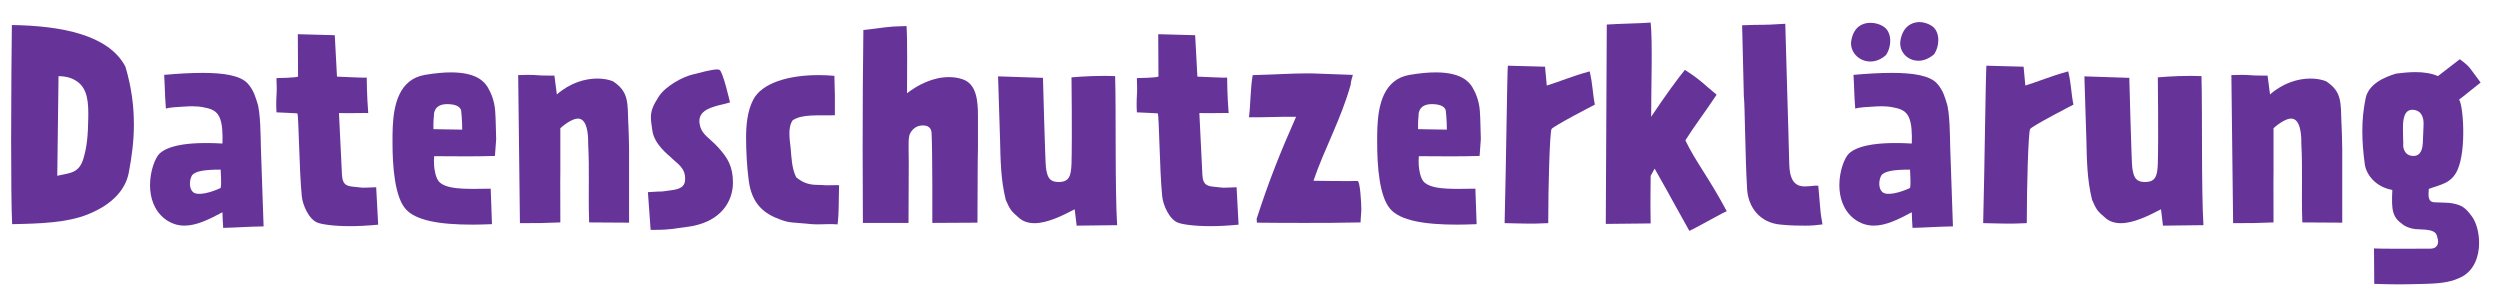 <svg xmlns="http://www.w3.org/2000/svg" id="Ebene_1" viewBox="0 0 921 111.45"><defs><style>.cls-1{fill:#639;stroke-width:0px;}</style></defs><path class="cls-1" d="M49.33,45.76c0,6.39-.82,12.24-1.92,18-1.19,5.94-5.76,11.51-15.17,15.26-7.58,3.01-17.36,3.38-27.77,3.56-.27-5.57-.37-17.91-.37-31.06,0-16.63.18-34.71.27-42.3,18.36.27,35.72,3.65,41.84,15.35,2.28,7.67,3.11,14.62,3.11,21.19ZM21.1,64.77c4.29-1.1,7.86-.64,9.59-6.21,1.37-4.48,1.74-8.86,1.83-15.26.09-5.3-.18-10.41-3.93-13.15-1.92-1.37-3.75-2.01-7.03-2.1l-.46,36.72Z"></path><path class="cls-1" d="M75.46,39.64c-.82-.18-2.74-.73-7.67-.37-2.19.18-4.75.18-6.67.73-.46-5.94-.27-6.21-.64-12.42,5.12-.46,9.87-.73,14.16-.73,7.95,0,13.98,1,16.63,3.93,2.38,2.65,2.92,5.39,3.47,6.94,1.28,3.47,1.28,13.16,1.37,16.63l1,29.05c-5.66.09-10.51.46-14.89.55-.09-1.74-.27-4.29-.27-5.76-4.75,2.56-9.5,4.93-13.98,4.93-2.47,0-4.93-.73-7.22-2.47-4.02-3.11-5.48-7.86-5.48-12.42,0-5.3,1.92-10.23,3.65-11.79,2.74-2.38,8.95-4.38,23.02-3.56,0,0,.27-4.75-.46-7.86-.82-3.47-2.56-4.75-6.03-5.39ZM71.07,64.22c-1,.82-1.92,4.84.09,6.58,1.74,1.46,6.67.09,10.14-1.55.37-1.92,0-5.12,0-6.76-6.49,0-8.86.64-10.23,1.74Z"></path><path class="cls-1" d="M101.86,41.38c-.09-1.28-.09-2.38-.09-3.2,0-2.47.18-3.29.18-5.85,0-.91-.09-2.1-.09-3.56,0,0,7.95-.09,7.95-.64,0-2.01-.09-15.53-.09-15.53l13.61.37.82,15.26c4.48.18,9.96.46,10.96.37,0,0,0,6.21.55,13.06-.46-.09-5.85.09-10.78,0l1.1,22.66c.18,4.29,2.28,4.29,5.12,4.57,2.83.27,1.37.37,7.49.09l.73,13.79c-3.93.37-7.31.55-10.23.55-6.58,0-10.69-.73-12.06-1.28-3.29-1.19-5.57-6.67-5.85-9.77-1-10.14-1.1-29.78-1.64-30.51-2.47-.18-4.29-.18-7.67-.37Z"></path><path class="cls-1" d="M180.78,69.52l.46,13.06c-2.47.09-4.84.18-7.13.18-12.33,0-21.01-1.55-24.67-5.76-4.02-4.57-4.84-15.71-4.84-24.39,0-2.19,0-4.2.09-5.94.37-7.77,2.19-17.45,11.88-19.09,3.84-.64,6.94-.91,9.59-.91,9.32,0,12.24,3.38,13.52,5.48,1.19,2.01,2.47,4.93,2.74,8.68.27,3.75.18,5.57.37,10.41,0,0-.46,6.39-.46,6.21-7.67.27-15.8.09-22.38.09,0,0-.27,2.47.18,5.12.64,3.93,1.92,4.57,2.38,4.93,3.56,2.56,11.97,1.92,18.27,1.92ZM170.28,47.77c0-3.84-.37-6.58-.37-6.76s0-2.65-5.21-2.65-4.84,4.2-4.84,4.2c0,.37-.27,1.92-.18,5.02l10.6.18Z"></path><path class="cls-1" d="M231.48,45.49c.09,2.19.27,6.94.27,9.32v27.22l-14.71-.09c-.37-11.42.18-18.82-.37-29.23,0,0,.37-8.13-3.11-8.95-2.74-.64-7.13,3.47-7.13,3.47v15.8s-.09,4.66,0,18.91c-9.04.27-5.57.27-14.89.27l-.64-54.54c1.55,0,2.65-.09,3.56-.09,3.56,0,3.2.27,7.77.27h2.01l.91,6.94c4.93-4.29,10.41-5.85,14.89-5.85,2.19,0,4.2.37,5.76,1,5.85,3.84,5.39,7.67,5.66,15.53Z"></path><path class="cls-1" d="M240.34,48.14c-.27-1.92-.55-3.47-.55-4.84,0-2.47.73-4.38,2.92-7.76,2.56-3.93,8.95-7.31,12.61-8.13,2.56-.64,6.85-1.83,8.86-1.83.37,0,.73.09.91.18,1.28.73,3.84,11.97,3.84,11.97-4.2,1.19-2.92.64-5.85,1.55-3.56,1.1-6.03,2.83-5.3,6.58.73,3.84,3.56,4.84,6.85,8.5,3.38,3.75,5.39,6.85,5.39,12.97s-3.75,14.8-17.54,16.35c-3.47.37-4.93,1-11.51,1h-1.28l-1-13.89c6.58-.46,3.75,0,7.49-.55,2.65-.37,6.03-.55,6.21-3.93.27-4.48-2.83-5.94-5.3-8.4-.73-.73-6.03-4.66-6.76-9.78Z"></path><path class="cls-1" d="M293.32,65.31c4.29,3.56,7.49,2.56,10.41,2.92,1.19.09,4.39-.09,5.39,0-.18,5.85,0,9.96-.55,14.43-1.1-.09-2.19-.09-3.2-.09-1.46,0-2.83.09-4.2.09s-2.74-.09-4.11-.27c-4.48-.46-5.94-.18-9.23-1.37-6.3-2.19-10.78-5.75-11.97-14.34-.73-5.21-1-11.6-1-15.9s.37-9.87,2.74-14.25c3.2-5.85,12.61-8.86,23.94-8.86,1.92,0,3.84.09,5.85.27l.18,7.22v7.31c-6.21.18-11.88-.55-15.53,1.83-2.01,2.83-1,7.58-.73,10.6.27,3.11.37,7.12,2.01,10.41Z"></path><path class="cls-1" d="M360.28,42.84v11.42c0,2.01-.09,4.11-.09,6.03l-.09,21.74c-8.4,0-7.95.09-16.63.09,0,0,.09-25.95-.27-33.07-.09-2.1-1.46-2.83-3.11-2.83-.37,0-.82,0-1.19.09-2.28.37-4.02,2.74-4.02,4.39-.27.91-.09,6.39-.09,9.41,0,3.65-.09,16.17-.09,22.02h-16.81c0-10.05-.09-19.28-.09-27.96,0-15.07.09-28.78.27-43.12,8.04-.82,7.58-1.28,15.9-1.46.37,5.3.18,17.17.18,24.76,4.02-3.11,9.59-5.94,15.35-5.94,1.64,0,3.29.18,4.93.73,5.39,1.64,5.85,8.04,5.85,13.7Z"></path><path class="cls-1" d="M411.53,82.95l-14.89.18-.73-6.03c-4.75,2.47-10.14,5.12-14.8,5.12-2.1,0-4.02-.55-5.57-1.83-3.2-2.74-3.38-3.11-5.02-6.76-1.83-7.4-1.92-14.34-2.1-22.11-.18-7.12-.55-16.17-.73-23.39l16.54.55s.82,31.61,1.1,33.16c.46,2.74.82,5.21,4.66,5.21s4.57-2.1,4.75-6.67c.27-9.68,0-31.88,0-31.88,0,0,5.75-.55,12.33-.55,1.28,0,2.47.09,3.75.09.37,12.97-.09,41.66.73,54.9Z"></path><path class="cls-1" d="M418.83,41.38c-.09-1.28-.09-2.38-.09-3.2,0-2.47.18-3.29.18-5.85,0-.91-.09-2.1-.09-3.56,0,0,7.95-.09,7.95-.64,0-2.01-.09-15.53-.09-15.53l13.61.37.82,15.26c4.48.18,9.96.46,10.96.37,0,0,0,6.21.55,13.06-.46-.09-5.85.09-10.78,0l1.1,22.66c.18,4.29,2.28,4.29,5.12,4.57,2.83.27,1.37.37,7.49.09l.73,13.79c-3.93.37-7.31.55-10.23.55-6.58,0-10.69-.73-12.06-1.28-3.29-1.19-5.57-6.67-5.85-9.77-1-10.14-1.1-29.78-1.64-30.51-2.47-.18-4.29-.18-7.67-.37Z"></path><path class="cls-1" d="M461.49,27.68c9.41-.27,14.53-.64,19.46-.64h2.38l15.07.55c-.18.82-.73,2.1-.82,3.65-3.56,12.7-9.68,23.57-13.7,35.35,10.69.18,16.26.09,16.26.09.91,0,1.37,8.04,1.37,10.42,0,1.46-.27,3.29-.27,4.84-8.22.18-14.07.18-20.28.18-5.12,0-10.51,0-17.91-.09,0-.46-.09-.82-.09-1.19,0-.18,0-.37.09-.55,4.57-14.07,8.68-24.3,14.43-37.27-5.48-.09-11.6.27-17.36.18.64-4.93.46-10.14,1.37-15.53Z"></path><path class="cls-1" d="M543.53,69.52l.46,13.06c-2.47.09-4.84.18-7.13.18-12.33,0-21.01-1.55-24.67-5.76-4.02-4.57-4.84-15.71-4.84-24.39,0-2.19,0-4.2.09-5.94.37-7.77,2.19-17.45,11.88-19.09,3.84-.64,6.94-.91,9.59-.91,9.32,0,12.24,3.38,13.52,5.48,1.19,2.01,2.47,4.93,2.74,8.68.27,3.75.18,5.57.37,10.41,0,0-.46,6.39-.46,6.21-7.67.27-15.8.09-22.38.09,0,0-.27,2.47.18,5.12.64,3.93,1.92,4.57,2.38,4.93,3.56,2.56,11.97,1.92,18.27,1.92ZM533.02,47.77c0-3.84-.37-6.58-.37-6.76s0-2.65-5.21-2.65-4.84,4.2-4.84,4.2c0,.37-.27,1.92-.18,5.02l10.6.18Z"></path><path class="cls-1" d="M555.49,24.2l13.7.37.64,6.94c4.57-1.37,9.32-3.47,15.8-5.21,1.19,5.02,1,7.58,1.92,12.24,0,0-15.62,8.04-15.99,9.04-.64,1.92-1.19,20.74-1.19,34.62-3.56.18-5.48.18-7.03.18-2.47,0-3.84-.09-9.04-.18.55-21.29.91-54.26,1.19-58.01Z"></path><path class="cls-1" d="M591.57,82.49l.37-73.45c5.66-.37,11.42-.37,16.17-.73.73,7.49.18,22.93.18,34.71,4.84-7.31,10.32-14.8,12.42-17.27,6.12,3.93,6.76,5.12,11.69,9.14-4.29,6.49-8.31,11.69-11.51,16.81,3.65,7.67,8.68,13.79,15.26,26.13-.46-.09-11.24,6.12-13.79,7.22-3.75-6.67-8.31-14.98-8.31-14.98l-4.48-7.95-1.46,2.65c0,4.57-.18,9.32,0,17.54l-16.53.18Z"></path><path class="cls-1" d="M670.5,75.82c.18,2.65.55,5.02.91,6.85-2.1.27-3.75.46-6.12.46-2.56,0-5.21,0-9.14-.37-8.04-.64-12.15-6.67-12.52-13.16-.73-12.42-.82-31.97-1.19-33.89l-.64-26.4c8.95-.37,5.66.09,15.9-.55.55,21.74,1,32.52,1.46,51.71.27,11.15,6.94,7.58,10.69,7.95.27,3.11.46,4.84.64,7.4Z"></path><path class="cls-1" d="M697.81,39.64c-.82-.18-2.74-.73-7.67-.37-2.19.18-4.75.18-6.67.73-.46-5.94-.27-6.21-.64-12.42,5.12-.46,9.87-.73,14.16-.73,7.95,0,13.98,1,16.63,3.93,2.38,2.65,2.92,5.39,3.47,6.94,1.28,3.47,1.28,13.16,1.37,16.63l1,29.05c-5.66.09-10.51.46-14.89.55-.09-1.74-.27-4.29-.27-5.76-4.75,2.56-9.5,4.93-13.98,4.93-2.47,0-4.93-.73-7.22-2.47-4.02-3.11-5.48-7.86-5.48-12.42,0-5.3,1.92-10.23,3.65-11.79,2.74-2.38,8.95-4.38,23.02-3.56,0,0,.27-4.75-.46-7.86-.82-3.47-2.56-4.75-6.03-5.39ZM694.8,20.28c-1.83,1.64-3.84,2.38-5.75,2.38-3.84,0-7.13-2.92-7.13-6.76,0-.46.09-.91.18-1.37.91-4.48,3.84-6.12,6.94-6.12,1.74,0,3.47.46,4.84,1.37,3.29,2.1,3.01,7.49.91,10.5ZM693.43,64.22c-1,.82-1.92,4.84.09,6.58,1.74,1.46,6.67.09,10.14-1.55.37-1.92,0-5.12,0-6.76-6.49,0-8.86.64-10.23,1.74ZM714.07,14.79c0,1.92-.55,3.75-1.55,5.21-1.92,1.64-3.93,2.38-5.75,2.38-4.11,0-7.49-3.47-6.58-7.86.91-4.57,3.93-6.39,6.94-6.39,1.55,0,3.2.55,4.48,1.37,1.74,1.1,2.47,3.2,2.47,5.3Z"></path><path class="cls-1" d="M731.79,24.2l13.7.37.64,6.94c4.57-1.37,9.32-3.47,15.8-5.21,1.19,5.02,1,7.58,1.92,12.24,0,0-15.62,8.04-15.99,9.04-.64,1.92-1.19,20.74-1.19,34.62-3.56.18-5.48.18-7.03.18-2.47,0-3.84-.09-9.04-.18.55-21.29.91-54.26,1.19-58.01Z"></path><path class="cls-1" d="M811.73,82.95l-14.89.18-.73-6.03c-4.75,2.47-10.14,5.12-14.8,5.12-2.1,0-4.02-.55-5.57-1.83-3.2-2.74-3.38-3.11-5.02-6.76-1.83-7.4-1.92-14.34-2.1-22.11-.18-7.12-.55-16.17-.73-23.39l16.54.55s.82,31.61,1.1,33.16c.46,2.74.82,5.21,4.66,5.21s4.57-2.1,4.75-6.67c.27-9.68,0-31.88,0-31.88,0,0,5.75-.55,12.33-.55,1.28,0,2.47.09,3.75.09.37,12.97-.09,41.66.73,54.9Z"></path><path class="cls-1" d="M862.61,45.49c.09,2.19.27,6.94.27,9.32v27.22l-14.71-.09c-.37-11.42.18-18.82-.37-29.23,0,0,.37-8.13-3.11-8.95-2.74-.64-7.12,3.47-7.12,3.47v15.8s-.09,4.66,0,18.91c-9.04.27-5.57.27-14.89.27l-.64-54.54c1.55,0,2.65-.09,3.56-.09,3.56,0,3.2.27,7.76.27h2.01l.91,6.94c4.93-4.29,10.41-5.85,14.89-5.85,2.19,0,4.2.37,5.76,1,5.85,3.84,5.39,7.67,5.66,15.53Z"></path><path class="cls-1" d="M898.05,87.97c-.46-1.55-.09-3.38-6.49-3.47-2.38,0-4.57-.55-6.3-1.74-3.93-2.83-4.29-5.12-3.93-12.79-6.3-1.1-9.68-5.85-10.14-9.5-.64-4.66-.91-8.59-.91-12.24,0-4.11.37-7.86,1.19-11.88,1-5.39,6.94-7.95,11.24-9.23,2.1-.27,4.57-.55,7.12-.55,2.83,0,5.85.37,8.31,1.46l8.04-6.21c1.92,1.37,3.01,2.38,3.75,3.29,1.37,1.74,1.92,2.65,3.93,5.3-3.11,2.38-5.85,4.75-7.95,6.3,1.46,1.55,2.83,18.27-.55,25.85-2.28,5.12-6.3,5.39-10.6,7.03-.09,2.19-.55,4.84,2.1,4.93,3.56.18,5.39.09,6.94.46,3.01.64,4.38,1.37,6.85,4.75,1.55,2.1,2.65,5.85,2.65,9.78,0,4.84-1.74,9.96-6.3,12.42-3.56,1.83-6.85,2.47-13.7,2.65-3.84.09-6.67.18-9.5.18s-5.57-.09-9.13-.18l-.09-13.06c3.93.18,11.42.09,20.65.09,3.29,0,3.11-2.74,2.83-3.65ZM885.35,53.25c-.09.91.27,4.11,3.65,4.2,3.11.09,3.47-3.2,3.56-4.66.09-1,.18-5.12.27-6.58.18-2.74-.64-5.57-3.93-5.76s-3.65,3.75-3.65,6.58c0,4.29.18,5.3.09,6.21Z"></path></svg>